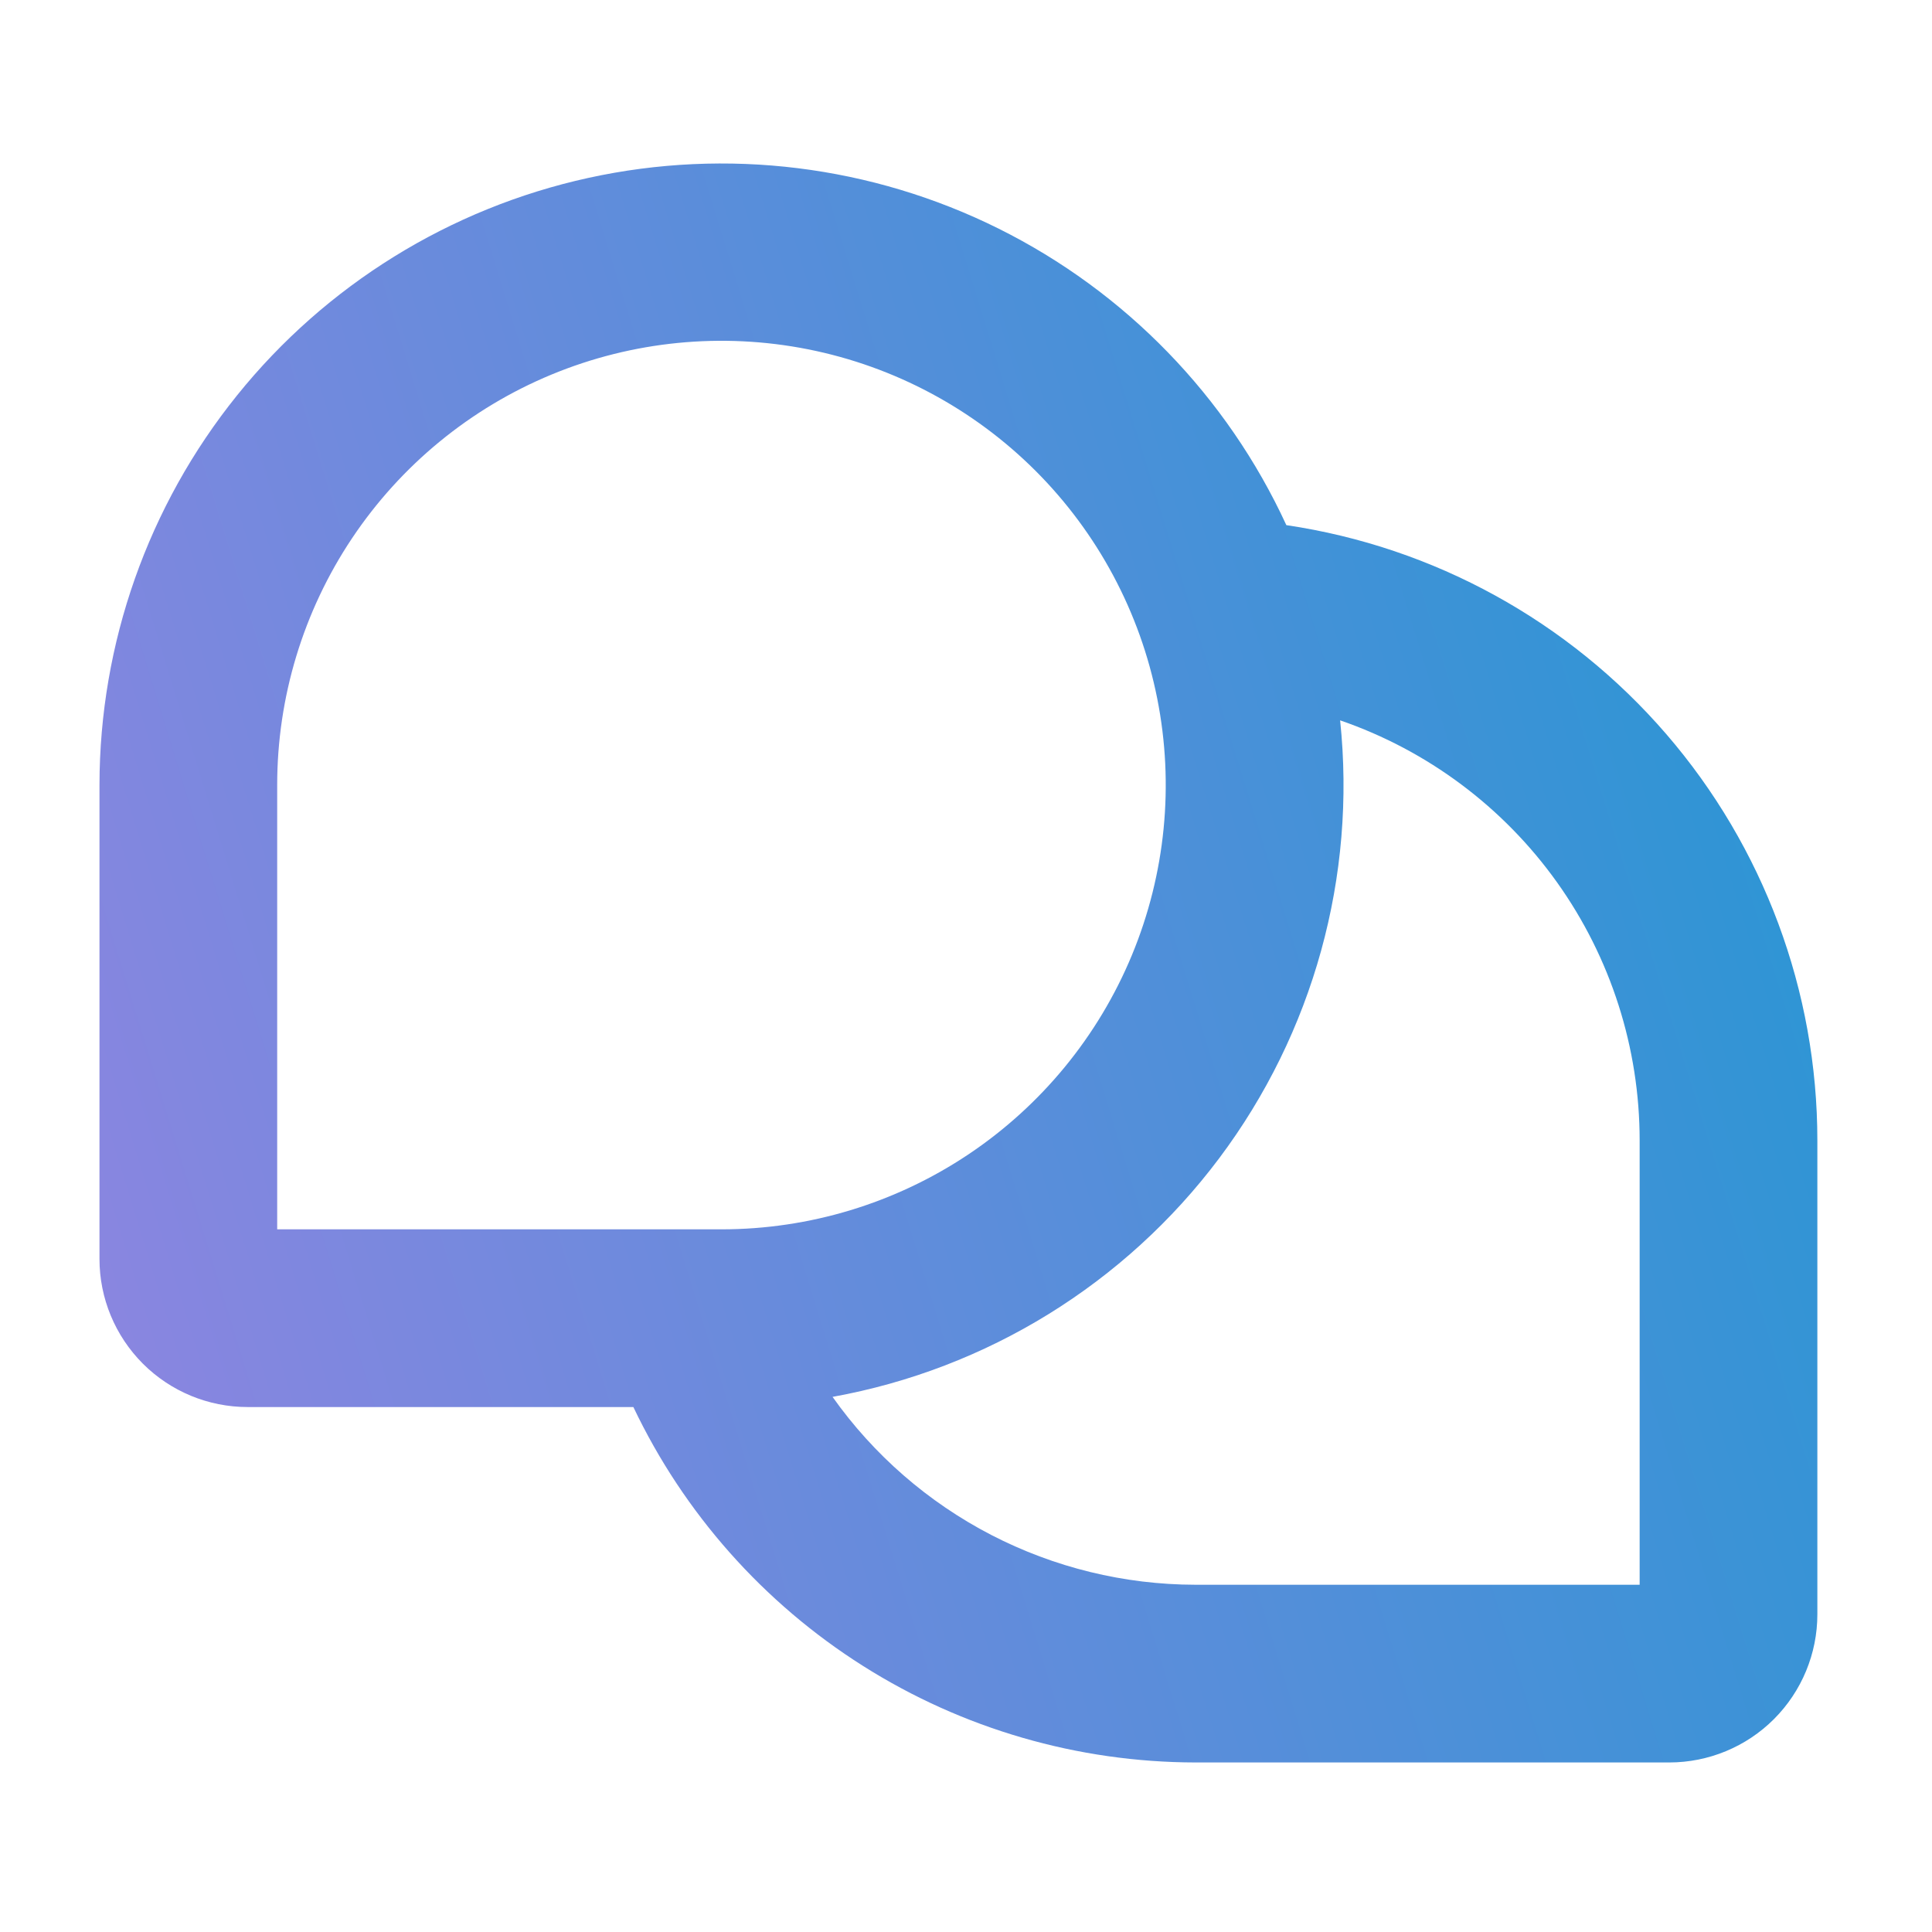 <svg width="53" height="53" viewBox="0 0 53 53" fill="none" xmlns="http://www.w3.org/2000/svg">
<path d="M35.288 14.406C33.661 10.874 30.875 8.004 27.393 6.271C23.911 4.539 19.941 4.048 16.142 4.88C12.343 5.712 8.942 7.817 6.503 10.846C4.063 13.875 2.732 17.647 2.729 21.536V34.536C2.729 35.614 3.158 36.647 3.919 37.409C4.681 38.171 5.715 38.599 6.792 38.599H17.375C18.762 41.513 20.946 43.976 23.675 45.701C26.403 47.427 29.564 48.344 32.792 48.349H45.792C46.869 48.349 47.903 47.921 48.665 47.159C49.426 46.397 49.855 45.364 49.855 44.286V31.286C49.855 27.193 48.384 23.237 45.71 20.138C43.036 17.04 39.337 15.005 35.288 14.406ZM7.604 21.536C7.604 19.126 8.319 16.769 9.658 14.765C10.998 12.761 12.901 11.199 15.128 10.276C17.355 9.354 19.805 9.113 22.17 9.583C24.534 10.053 26.705 11.214 28.41 12.918C30.114 14.623 31.275 16.794 31.745 19.158C32.216 21.523 31.974 23.973 31.052 26.2C30.129 28.427 28.567 30.33 26.563 31.67C24.559 33.009 22.203 33.724 19.792 33.724H7.604V21.536ZM44.98 43.474H32.792C30.842 43.471 28.921 43.002 27.189 42.106C25.458 41.209 23.966 39.911 22.839 38.32C27.074 37.555 30.863 35.217 33.445 31.775C36.028 28.332 37.213 24.041 36.763 19.761C39.162 20.587 41.243 22.142 42.716 24.208C44.189 26.274 44.98 28.749 44.98 31.286V43.474Z" fill="url(#paint0_linear_517_147)"/>
<defs>
<linearGradient id="paint0_linear_517_147" x1="-1.325" y1="48.104" x2="57.759" y2="29.915" gradientUnits="userSpaceOnUse">
<stop stop-color="#9883E2"/>
<stop offset="1" stop-color="#2297D3"/>
</linearGradient>
</defs>
</svg>
